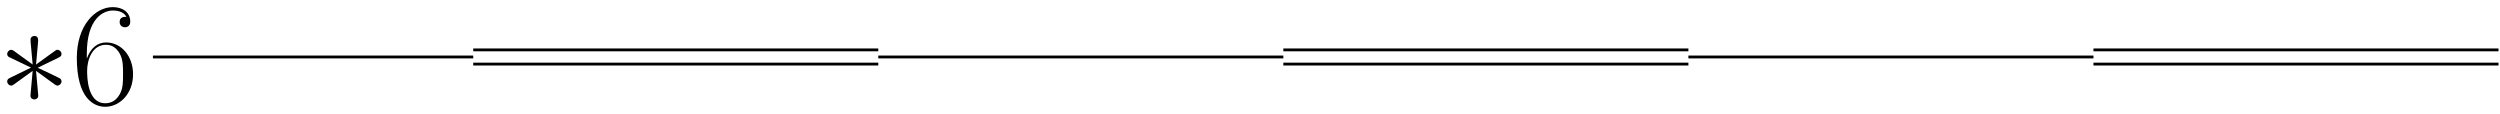<svg xmlns="http://www.w3.org/2000/svg" xmlns:xlink="http://www.w3.org/1999/xlink" xmlns:inkscape="http://www.inkscape.org/namespaces/inkscape" version="1.1" width="324.589" height="14.789" viewBox="0 0 350.907 15.989">
<defs>
<clipPath id="clip_1">
<path transform="matrix(1,0,0,-1,-100.772,654.957)" d="M100.772 638.968H451.679V654.957H100.772Z" clip-rule="evenodd"/>
</clipPath>
<path id="font_2_1" d="M.275 .427C.276 .441 .276 .465 .25 .465 .234 .465 .221 .452 .224 .439V.426L.238 .271 .11 .364C.101 .369 .099 .371 .092 .371 .078 .371 .065 .357 .065 .343 .065 .327 .075 .323 .085 .318L.227 .25 .089 .183C.073 .175 .065 .171 .065 .156 .065 .141 .078 .128 .092 .128 .099 .128 .101 .128 .126 .147L.238 .228 .223 .06C.223 .039 .241 .034 .249 .034 .261 .034 .276 .041 .276 .06L.261 .228 .389 .135C.398 .13 .4 .128 .407 .128 .421 .128 .434 .142 .434 .156 .434 .171 .425 .176 .413 .182 .353 .212 .351 .212 .272 .249L.41 .316C.426 .324 .434 .328 .434 .343 .434 .358 .421 .371 .407 .371 .4 .371 .398 .371 .373 .352L.261 .271 .275 .427Z"/>
<path id="font_3_1" d="M.106 .345C.106 .584 .218 .638 .283 .638 .304 .638 .355 .634 .375 .595 .359 .595 .329 .595 .329 .56 .329 .533 .351 .524 .365 .524 .374 .524 .401 .528 .401 .562 .401 .625 .351 .661 .282 .661 .163 .661 .038 .537 .038 .316 .038 .044 .151-.016 .231-.016 .328-.016 .42 .071 .42 .205 .42 .33 .339 .421 .237 .421 .176 .421 .131 .381 .106 .311V.345M.231 .008C.108 .008 .108 .192 .108 .229 .108 .301 .142 .405 .235 .405 .252 .405 .301 .405 .334 .336 .352 .297 .352 .256 .352 .206 .352 .152 .352 .112 .331 .072 .309 .031 .277 .008 .231 .008Z"/>
</defs>
<g clip-path="url(#clip_1)">
<use data-text="&#x2217;" xlink:href="#font_2_1" transform="matrix(20.663,0,0,-20.663,-.343,14.658)"/>
<use data-text="6" xlink:href="#font_3_1" transform="matrix(20.663,0,0,-20.663,9.988,14.658)"/>
<path transform="matrix(1,0,0,-1,9.56,14.658)" stroke-width=".399" stroke-linecap="butt" stroke-miterlimit="10" stroke-linejoin="miter" fill="none" stroke="#000000" d="M11.896 6.66H56.858"/>
<path transform="matrix(1,0,0,-1,9.56,14.658)" stroke-width=".399" stroke-linecap="butt" stroke-miterlimit="10" stroke-linejoin="miter" fill="none" stroke="#000000" d="M56.858 7.656H113.716"/>
<path transform="matrix(1,0,0,-1,9.56,14.658)" stroke-width=".399" stroke-linecap="butt" stroke-miterlimit="10" stroke-linejoin="miter" fill="none" stroke="#000000" d="M56.858 5.663H113.716"/>
<path transform="matrix(1,0,0,-1,9.56,14.658)" stroke-width=".399" stroke-linecap="butt" stroke-miterlimit="10" stroke-linejoin="miter" fill="none" stroke="#000000" d="M113.716 6.66H170.574"/>
<path transform="matrix(1,0,0,-1,9.56,14.658)" stroke-width=".399" stroke-linecap="butt" stroke-miterlimit="10" stroke-linejoin="miter" fill="none" stroke="#000000" d="M170.574 7.656H227.432"/>
<path transform="matrix(1,0,0,-1,9.56,14.658)" stroke-width=".399" stroke-linecap="butt" stroke-miterlimit="10" stroke-linejoin="miter" fill="none" stroke="#000000" d="M170.574 5.663H227.432"/>
<path transform="matrix(1,0,0,-1,9.56,14.658)" stroke-width=".399" stroke-linecap="butt" stroke-miterlimit="10" stroke-linejoin="miter" fill="none" stroke="#000000" d="M227.432 6.66H284.29"/>
<path transform="matrix(1,0,0,-1,9.56,14.658)" stroke-width=".399" stroke-linecap="butt" stroke-miterlimit="10" stroke-linejoin="miter" fill="none" stroke="#000000" d="M284.29 7.656H341.148"/>
<path transform="matrix(1,0,0,-1,9.56,14.658)" stroke-width=".399" stroke-linecap="butt" stroke-miterlimit="10" stroke-linejoin="miter" fill="none" stroke="#000000" d="M284.29 5.663H341.148"/>
</g>
</svg>
